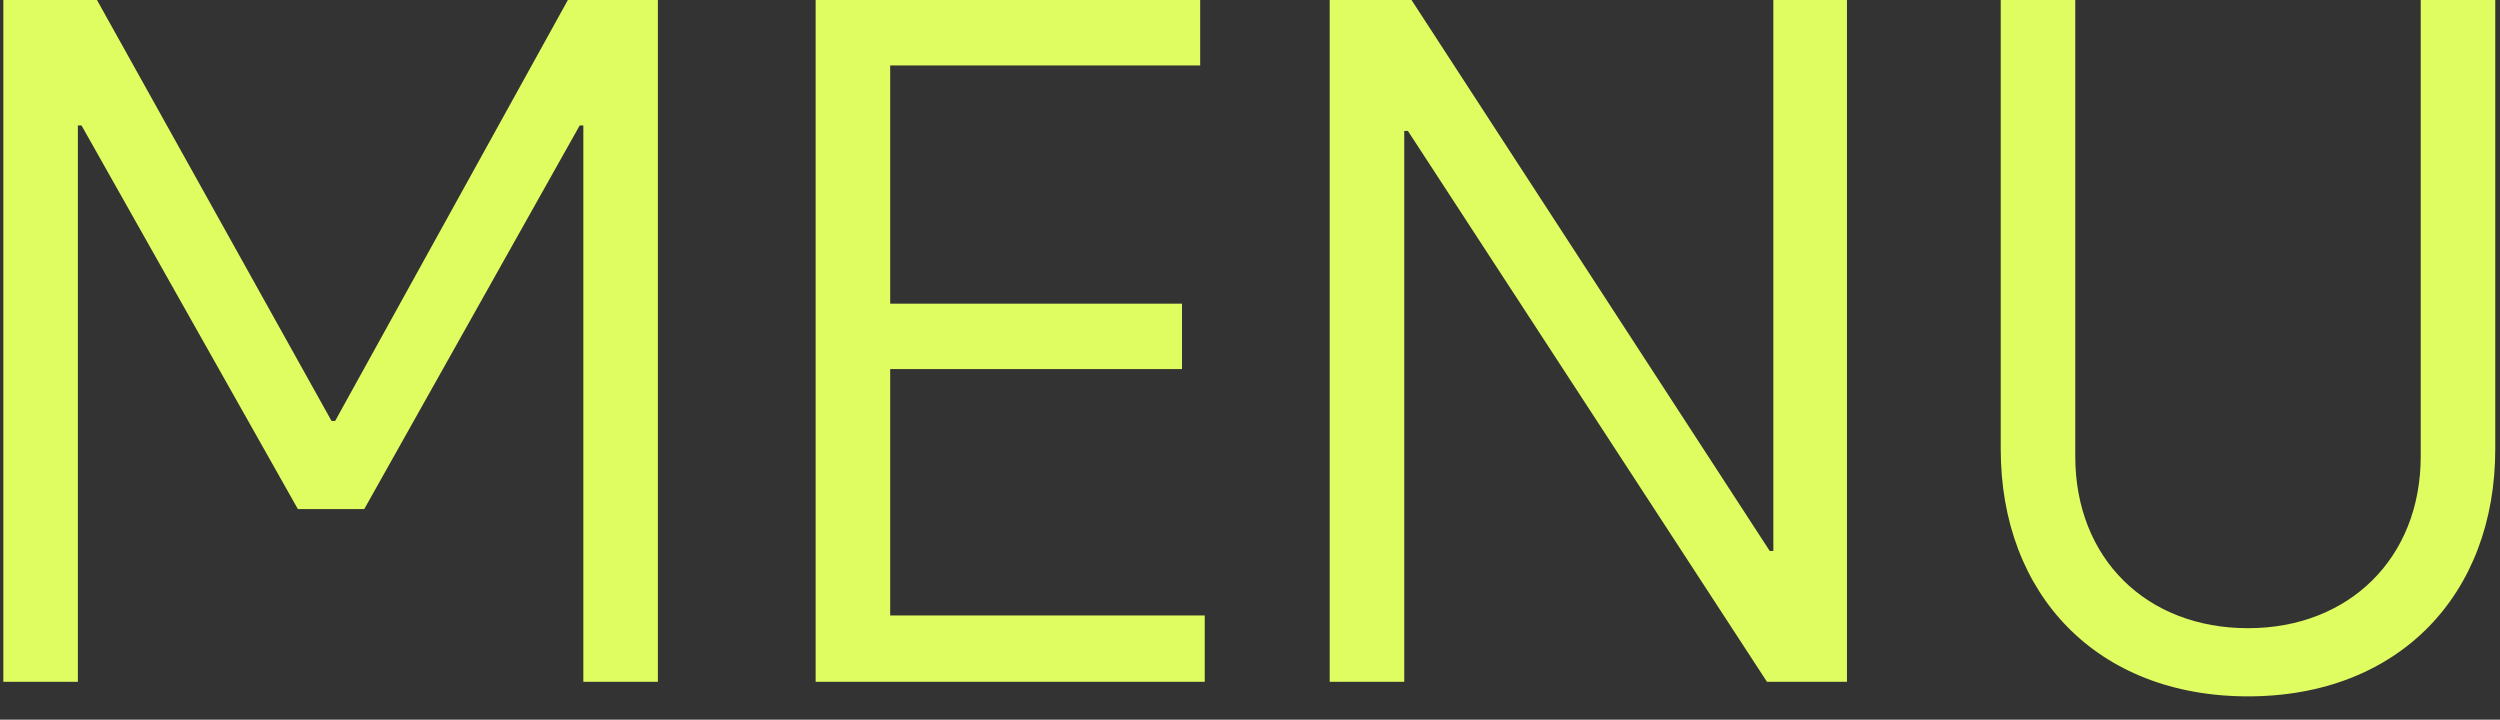 <svg width="66" height="19" viewBox="0 0 66 19" fill="none" xmlns="http://www.w3.org/2000/svg">
<rect x="0" y="0" width="66" height="19" fill="#333333" stroke="none"/>
<path d="M9.616 13.44H7.864L2.152 3.312H2.056V18H0.088V-1.43051e-06H2.56L8.752 11.112H8.848L14.992 -1.43051e-06H17.368V18H15.4V3.312H15.304L9.616 13.44ZM21.533 18V-1.43051e-06H31.685V1.728H23.501V8.016H31.205V9.744H23.501V16.248H31.805V18H21.533ZM48.76 18H46.648L37.168 3.456H37.072V18H35.104V-1.43051e-06H37.264L46.72 14.544H46.816V-1.43051e-06H48.76V18ZM65.875 -1.43051e-06V11.856C65.875 15.696 63.331 18.384 59.347 18.384C55.363 18.384 52.819 15.696 52.819 11.856V-1.43051e-06H54.787V12.048C54.787 14.736 56.659 16.584 59.347 16.584C62.011 16.584 63.907 14.736 63.907 12.048V-1.43051e-06H65.875Z" fill="#DFFC60"/>
</svg>
